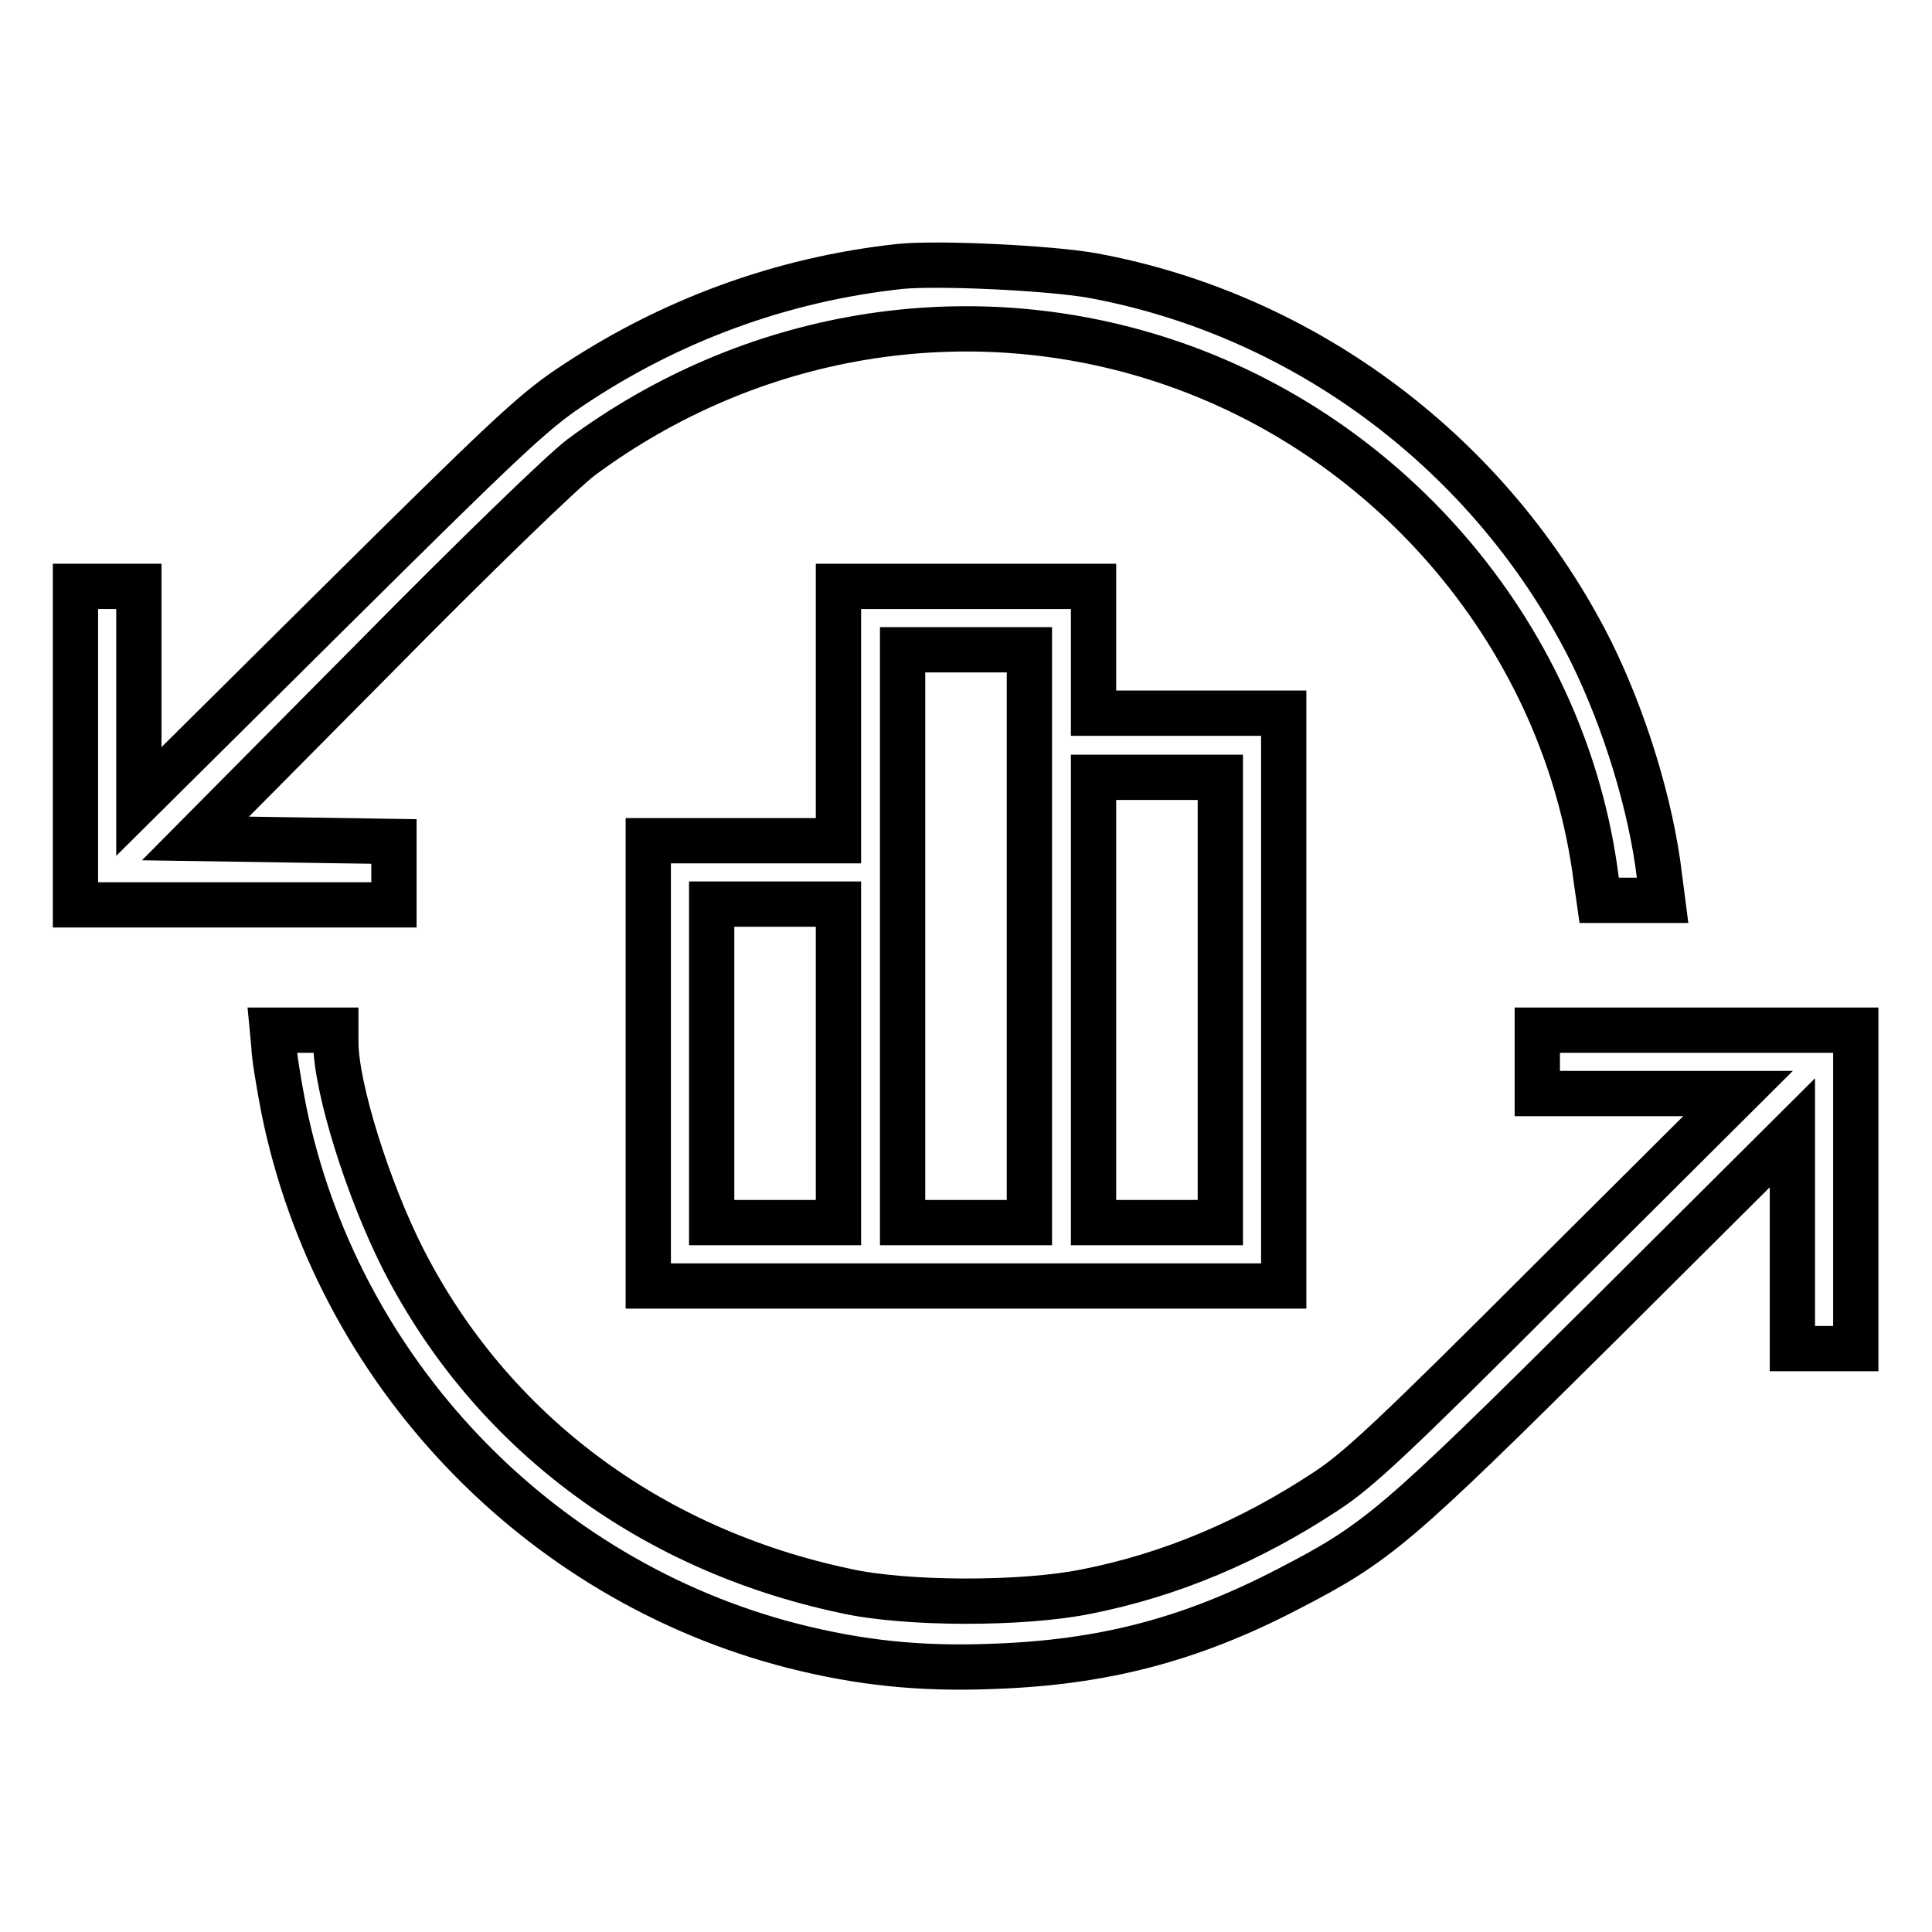 <?xml version="1.0" encoding="utf-8"?>
<!-- Svg Vector Icons : http://www.onlinewebfonts.com/icon -->
<!DOCTYPE svg PUBLIC "-//W3C//DTD SVG 1.1//EN" "http://www.w3.org/Graphics/SVG/1.1/DTD/svg11.dtd">
<svg version="1.1" xmlns="http://www.w3.org/2000/svg" xmlns:xlink="http://www.w3.org/1999/xlink" x="0px" y="0px" viewBox="0 0 256 256" enable-background="new 0 0 256 256" xml:space="preserve">
<g><g><g><path stroke-width="6" fill-opacity="0" stroke="#000000"  d="M119.3,35.3c-15.8,1.7-30.7,7.2-43.9,16.1c-4.9,3.3-8.8,7-31.3,29.3l-25.7,25.5V92V77.7h-4.2H10v21.1v21.1h21.1h21.1v-4.2v-4.2L39,111.3l-13.1-0.2l23.5-23.7c13.7-13.9,25.2-25,27.6-26.8C99.4,44,127.9,39.2,154,47.7c30.7,10,53.5,37.3,57.5,68.8l0.4,2.8h4.2h4.2l-0.4-3.1c-1.1-9.4-4.6-20.8-9.1-29.9c-13-25.9-37.7-44.6-66.1-49.8C139,35.5,124.4,34.8,119.3,35.3z"/><path stroke-width="6" fill-opacity="0" stroke="#000000"  d="M111.1,94.5v16.9H98.5H85.9v29.5v29.5H128h42.1v-37.9V94.5h-12.6h-12.6v-8.4v-8.4H128h-16.9V94.5z M136.4,124V162H128h-8.4V124V86.1h8.4h8.4V124z M161.7,132.5V162h-8.4h-8.4v-29.5V103h8.4h8.4V132.5z M111.1,140.9V162h-8.4h-8.4v-21.1v-21.1h8.4h8.4V140.9z"/><path stroke-width="6" fill-opacity="0" stroke="#000000"  d="M36.3,138.6c0,1.1,0.6,4.8,1.3,8.4c7,34.5,33.5,62.4,67.5,71.1c8.7,2.2,16.7,3.1,26.5,2.7c14.5-0.5,26.1-3.5,39-10.2c12-6.2,14.2-8.1,41.8-35.5l25.1-25v14.3v14.3h4.2h4.2v-21.1v-21.1h-21.1h-21.1v4.2v4.2h13.3h13.3l-24.8,24.7c-20.8,20.8-25.5,25.2-29.8,28c-10,6.6-20.6,11.1-31.8,13.3c-8.4,1.7-23.9,1.7-31.9-0.1c-26-5.5-46.9-21.2-58.5-43.8c-4.7-9.2-9-22.9-9-28.9v-1.6h-4.2h-4.2L36.3,138.6L36.3,138.6z"/></g></g></g>
</svg>